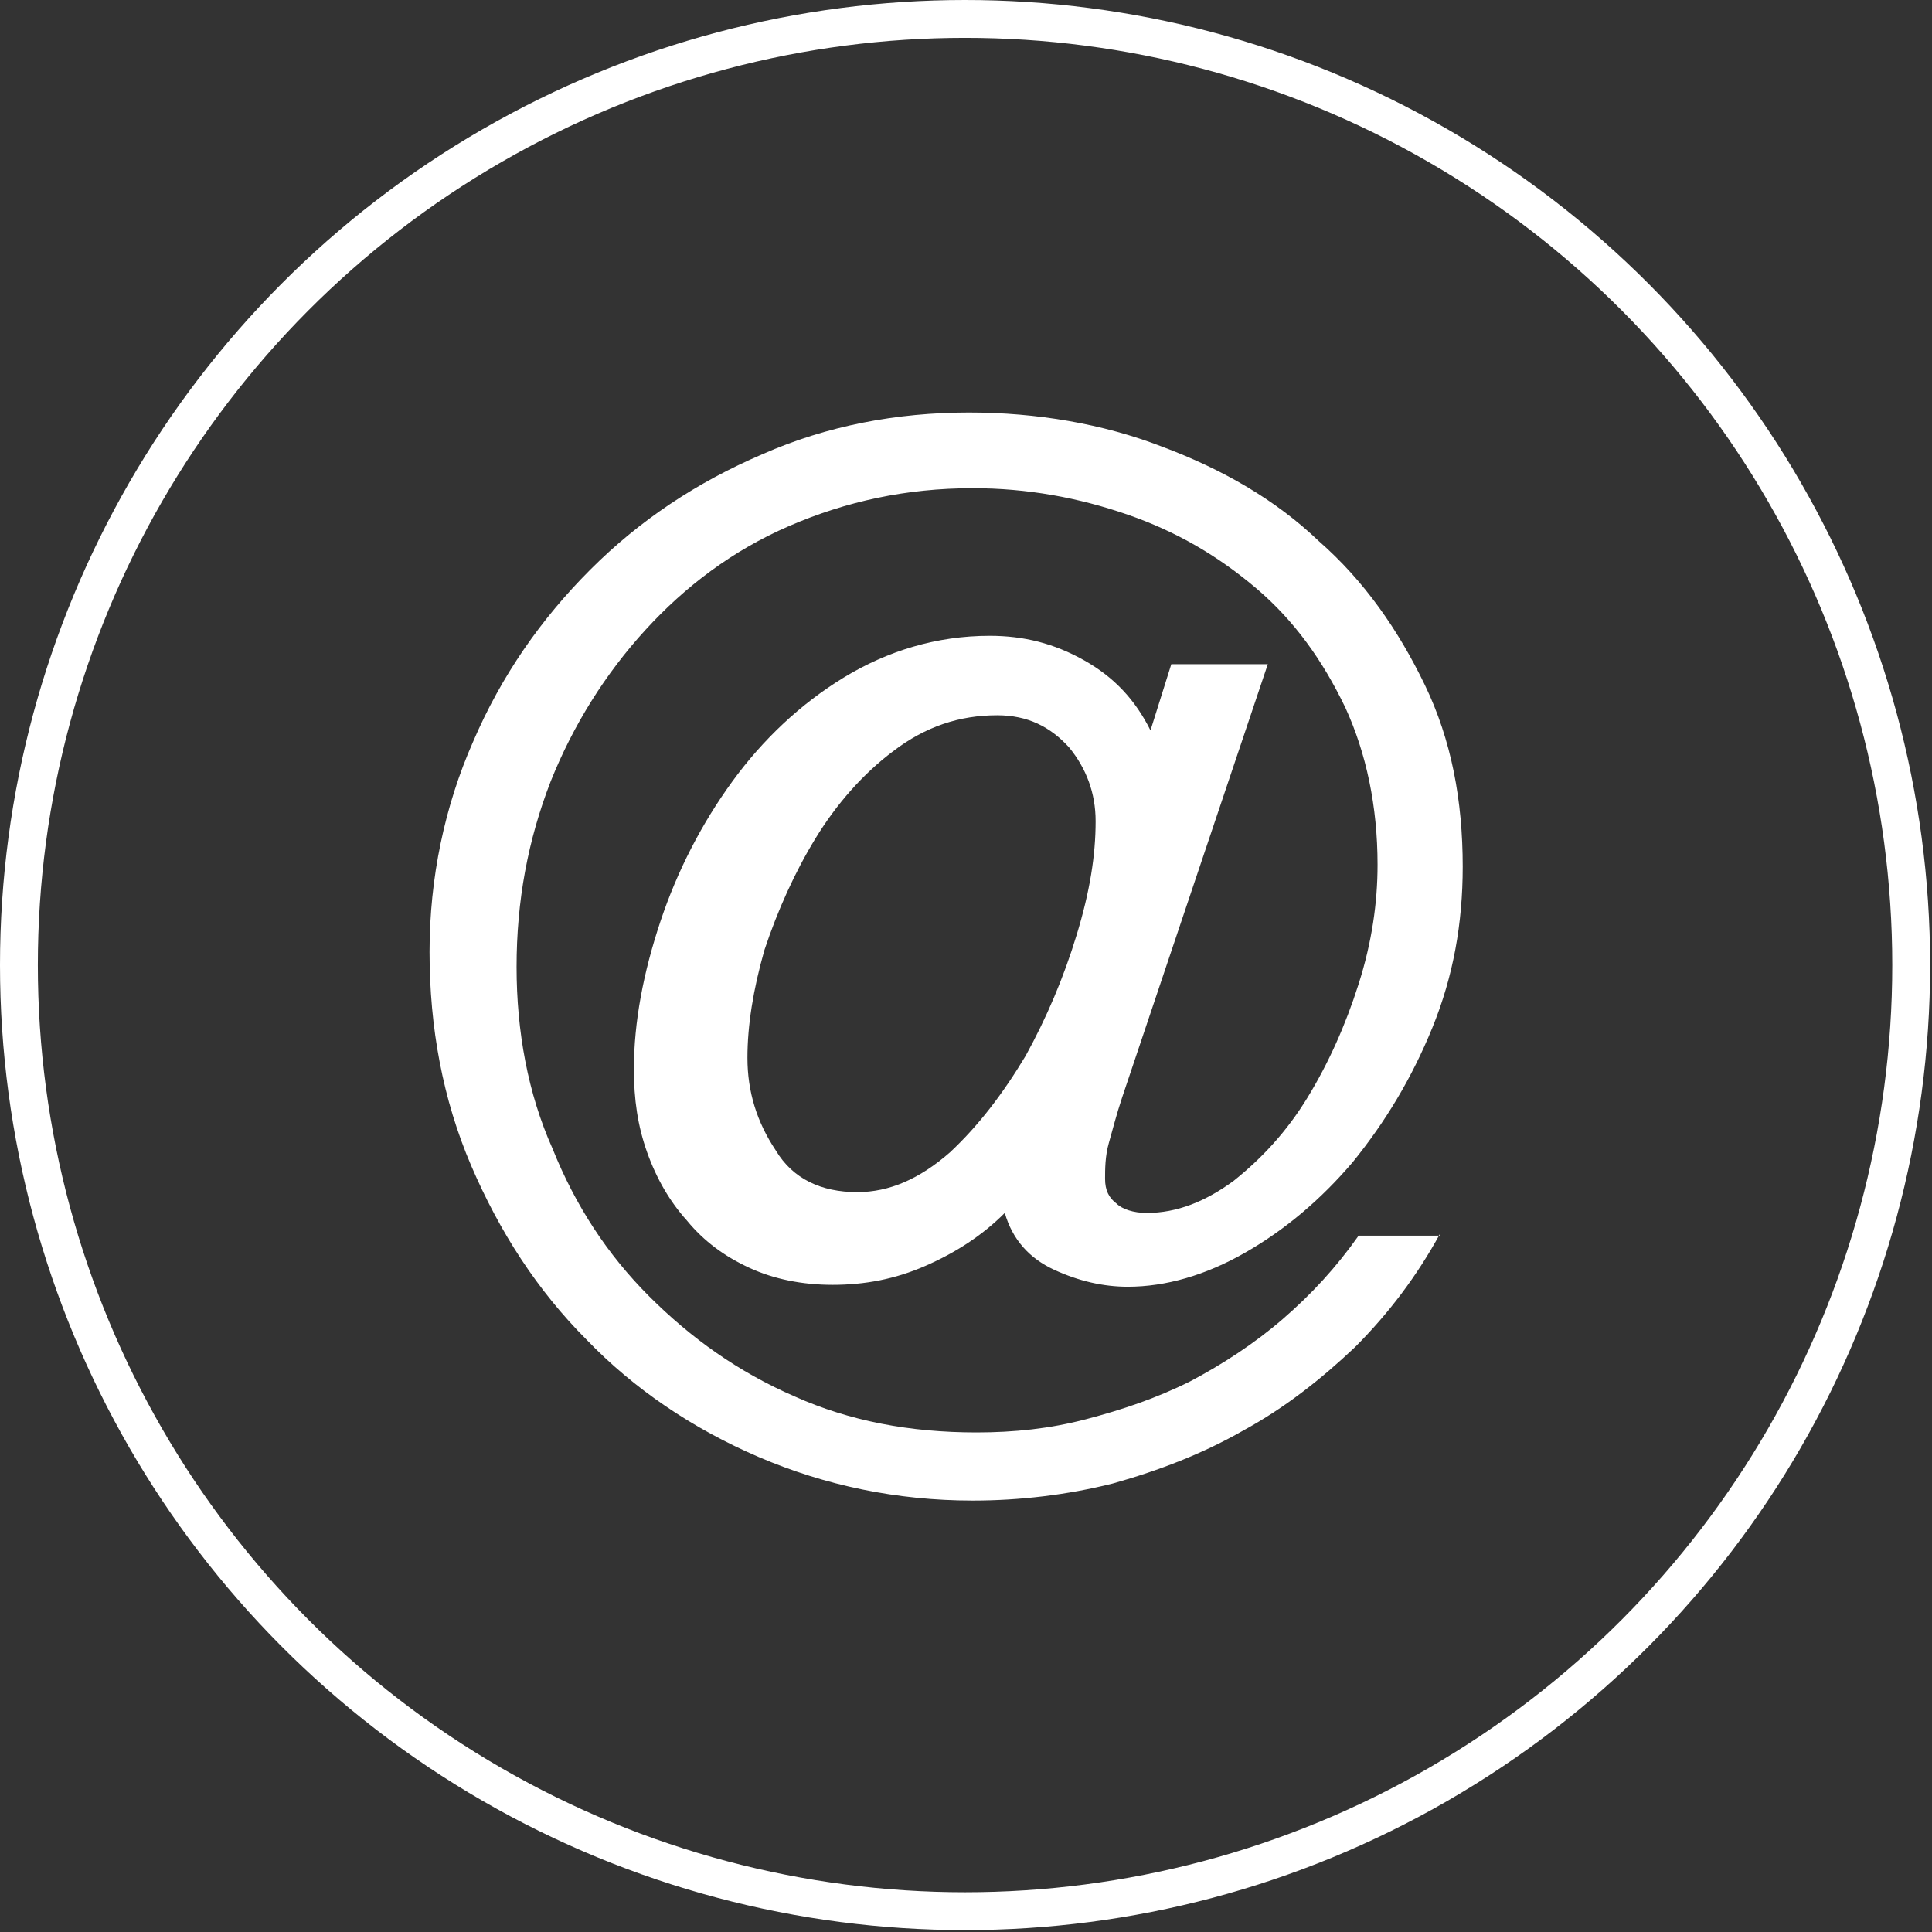 <?xml version="1.0" encoding="utf-8"?>
<!-- Generator: Adobe Illustrator 19.0.0, SVG Export Plug-In . SVG Version: 6.00 Build 0)  -->
<svg version="1.1" id="Layer_1" xmlns="http://www.w3.org/2000/svg" xmlns:xlink="http://www.w3.org/1999/xlink" x="0px" y="0px"
	 viewBox="0 0 102.1 102.1" style="enable-background:new 0 0 102.1 102.1;" xml:space="preserve">
<rect x="0" y="0" width="102.1" height="102.1" fill="#333333" stroke="none"/>
<style type="text/css">
	.st0{clip-path:url(#SVGID_2_);fill:none;stroke:#FFFFFF;stroke-width:2;stroke-miterlimit:10;}
	.st1{clip-path:url(#SVGID_2_);fill:#FFFFFF;}
</style>
<g>
	<defs>
		<rect id="SVGID_1_" width="102.1" height="102.1"/>
	</defs>
	<clipPath id="SVGID_2_">
		<use xlink:href="#SVGID_1_"  style="overflow:visible;"/>
	</clipPath>
	<circle class="st0" cx="51" cy="51" r="50"/>
	<path class="st1" d="M76.1,65.2c-1.2,2.2-2.7,4.2-4.5,6c-1.8,1.7-3.7,3.2-5.9,4.4c-2.1,1.2-4.4,2.1-6.9,2.8
		c-2.4,0.6-4.9,0.9-7.4,0.9c-4,0-7.8-0.8-11.3-2.3c-3.5-1.5-6.6-3.6-9.1-6.2c-2.6-2.6-4.6-5.7-6.1-9.2c-1.5-3.5-2.2-7.3-2.2-11.3
		c0-3.9,0.8-7.7,2.3-11.1c1.5-3.5,3.6-6.5,6.2-9.1c2.6-2.6,5.6-4.6,9.1-6.1c3.4-1.5,7.1-2.2,10.9-2.2c3.6,0,7.1,0.6,10.2,1.8
		c3.2,1.2,6,2.8,8.3,5c2.4,2.1,4.2,4.7,5.6,7.6c1.4,2.9,2,6.1,2,9.6c0,3-0.5,5.8-1.6,8.5c-1.1,2.7-2.5,5-4.2,7.1
		c-1.7,2-3.6,3.6-5.7,4.8c-2.1,1.2-4.2,1.8-6.2,1.8c-1.3,0-2.6-0.3-3.9-0.9c-1.3-0.6-2.2-1.6-2.6-3c-1.2,1.2-2.6,2.1-4.2,2.8
		c-1.6,0.7-3.2,1-4.9,1c-1.6,0-3.1-0.3-4.4-0.9s-2.4-1.4-3.3-2.5c-0.9-1-1.6-2.2-2.1-3.6c-0.5-1.4-0.7-2.8-0.7-4.4
		c0-2.5,0.5-5.1,1.4-7.8c0.9-2.7,2.2-5.2,3.8-7.4c1.6-2.2,3.6-4.1,5.9-5.5c2.3-1.4,4.9-2.2,7.7-2.2c1.8,0,3.4,0.4,5,1.3
		s2.7,2.1,3.5,3.7l1.1-3.5h5.1l-7.7,22.9c-0.3,0.9-0.5,1.7-0.7,2.4c-0.2,0.7-0.2,1.4-0.2,1.9c0,0.6,0.2,1,0.6,1.3
		c0.3,0.3,0.9,0.5,1.6,0.5c1.6,0,3.1-0.6,4.6-1.7c1.5-1.2,2.8-2.6,3.9-4.4c1.1-1.8,2-3.8,2.7-6c0.7-2.2,1-4.3,1-6.3
		c0-3.1-0.6-5.9-1.7-8.3c-1.2-2.5-2.7-4.6-4.7-6.3c-2-1.7-4.2-3-6.8-3.9c-2.6-0.9-5.3-1.4-8.2-1.4c-3.5,0-6.7,0.7-9.7,2
		c-3,1.3-5.5,3.2-7.6,5.5c-2.1,2.3-3.8,5-5,8c-1.2,3.1-1.8,6.3-1.8,9.8c0,3.4,0.6,6.7,1.9,9.6c1.2,3,2.9,5.6,5.1,7.8
		c2.2,2.2,4.7,4,7.7,5.3c2.9,1.3,6.1,1.9,9.6,1.9c2,0,3.9-0.2,5.8-0.7c1.9-0.5,3.7-1.1,5.5-2c1.7-0.9,3.4-2,4.9-3.3
		c1.5-1.3,2.8-2.7,4-4.4H76.1z M45.3,63c1.7,0,3.3-0.7,4.9-2.1c1.5-1.4,2.8-3.1,4-5.1c1.1-2,2-4.1,2.7-6.4c0.7-2.3,1-4.2,1-6
		c0-1.5-0.5-2.8-1.4-3.9c-1-1.1-2.2-1.7-3.8-1.7c-2,0-3.8,0.6-5.5,1.9c-1.6,1.2-3,2.8-4.1,4.6c-1.1,1.8-2,3.8-2.7,5.9
		c-0.6,2.1-0.9,4-0.9,5.7c0,1.8,0.5,3.4,1.5,4.9C41.9,62.3,43.4,63,45.3,63"/>
</g>
</svg>
